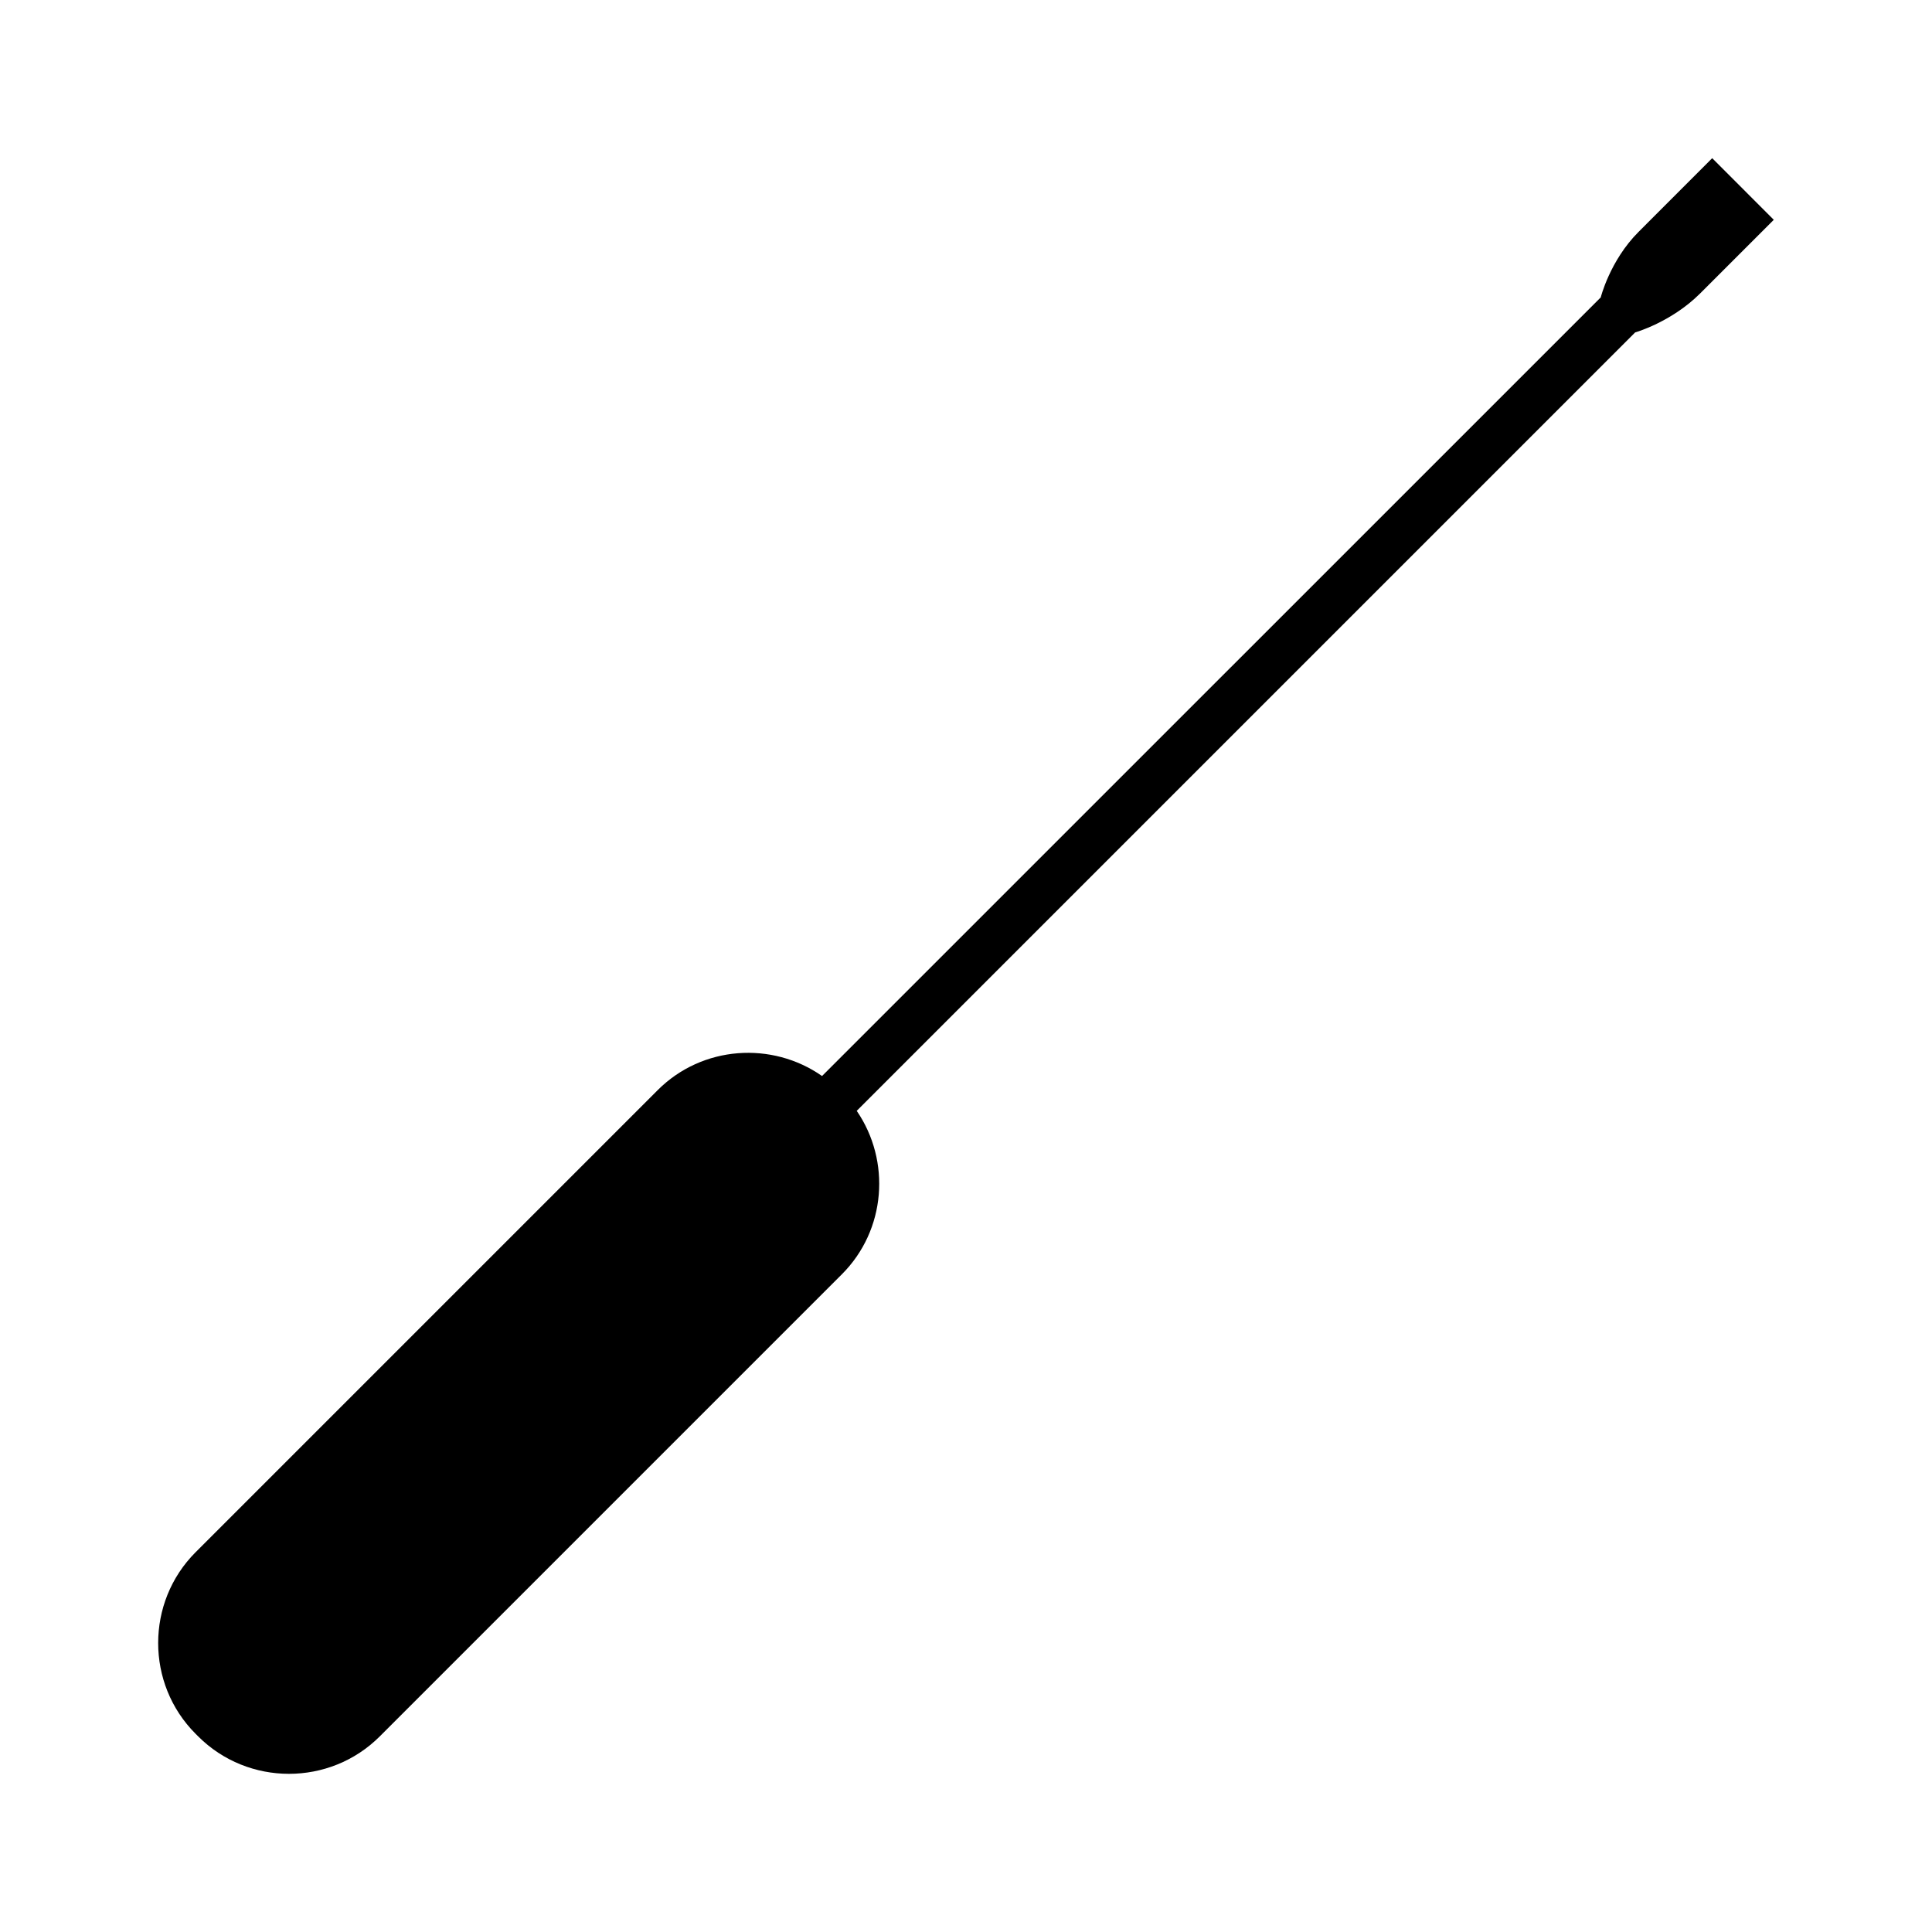 <?xml version="1.0" encoding="UTF-8"?>
<!-- Uploaded to: ICON Repo, www.svgrepo.com, Generator: ICON Repo Mixer Tools -->
<svg fill="#000000" width="800px" height="800px" version="1.1" viewBox="144 144 512 512" xmlns="http://www.w3.org/2000/svg">
 <path d="m597.75 185.92s-11.93 11.934-19.531 19.547c-7.621 7.629-10.039 17.457-10.039 17.457l-0.039-0.039-206.29 206.27c-13.254-9.27-31.73-8.074-43.543 3.727l-122.47 122.47c-13.23 13.234-13.23 34.891 0 48.125l0.68 0.68c13.238 13.234 34.895 13.234 48.129 0l122.46-122.46c11.738-11.738 13.012-30.074 3.934-43.312l206.29-206.29s9.562-2.695 17.199-10.309c7.617-7.602 19.539-19.539 19.539-19.539z"/>
</svg>